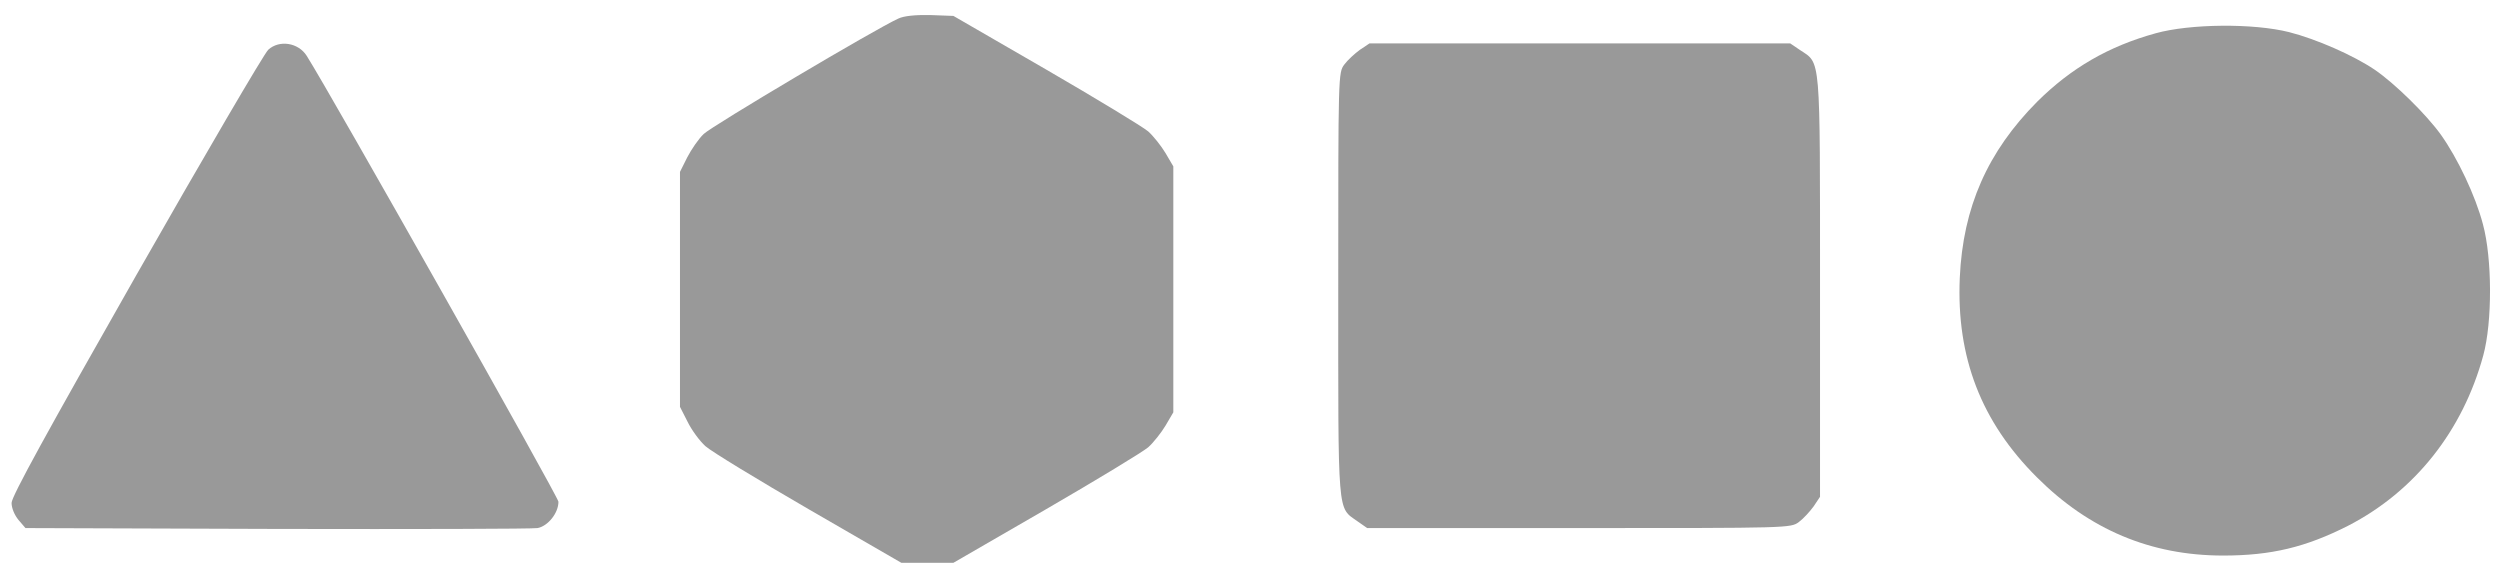 <svg version="1.2" xmlns="http://www.w3.org/2000/svg" viewBox="0 0 864 200" width="864" height="200"><style>.a{fill:#999}</style><path class="a" d="m310.5 6.4c-7.8 3.5-64.4 37.1-67.3 39.9-1.8 1.7-4.3 5.4-5.7 8.1l-2.5 5v40.6 40.6l2.6 5.1c1.4 2.9 4.2 6.7 6.2 8.5 2 1.8 18.1 11.6 35.7 21.8l32 18.5h9 9l32-18.5c17.6-10.2 33.4-19.8 35.3-21.4 1.8-1.6 4.5-5 6-7.5l2.7-4.6v-42.5-42.5l-2.7-4.6c-1.5-2.5-4.2-5.9-6-7.5-1.9-1.6-17.7-11.2-35.3-21.4l-32-18.5-8-0.3c-5.2-0.1-9.1 0.3-11 1.2z"/><path class="a" d="m745 11.5c-16.3 4.5-29.2 12-40.9 23.6-17.2 17.3-25.7 36.5-26.8 60.9-1.2 27.5 7.4 49.8 26.7 69 18 18 39.3 27 64.3 27 16.7 0 28.6-2.9 43.2-10.3 23.1-11.9 39.6-32.8 46.7-58.8 3.2-11.7 3.1-33.6-0.1-45.4-2.6-9.9-8.8-22.9-14.5-30.9-5.1-7.1-16-17.8-22.9-22.5-7.4-5-20.2-10.6-29.6-13-12.4-3.1-34.2-2.9-46.1 0.4z"/><path class="a" d="m92.7 17.2c-1.4 1.3-21.9 36.3-45.6 77.9-31 54.5-43.1 76.5-43.1 78.7 0 1.8 1 4.2 2.4 5.9l2.4 2.8 86.9 0.3c47.7 0.1 88.3 0 90.1-0.3 3.6-0.7 7.2-5.2 7.2-9.1 0-1.6-79.1-141.7-87-154.1-2.9-4.6-9.5-5.6-13.3-2.1z"/><path class="a" d="m470 17.2c-1.8 1.3-4.3 3.6-5.4 5.1-2.1 2.8-2.1 3.3-2.1 76 0 81.4-0.4 76.8 6.7 81.9l3.3 2.3h73.2c72.7 0 73.2 0 76-2.1 1.5-1.1 3.8-3.6 5.1-5.4l2.2-3.3v-72.6c0-80.9 0.3-77-6.9-81.8l-3.4-2.3h-72.7-72.7z"/></svg>
